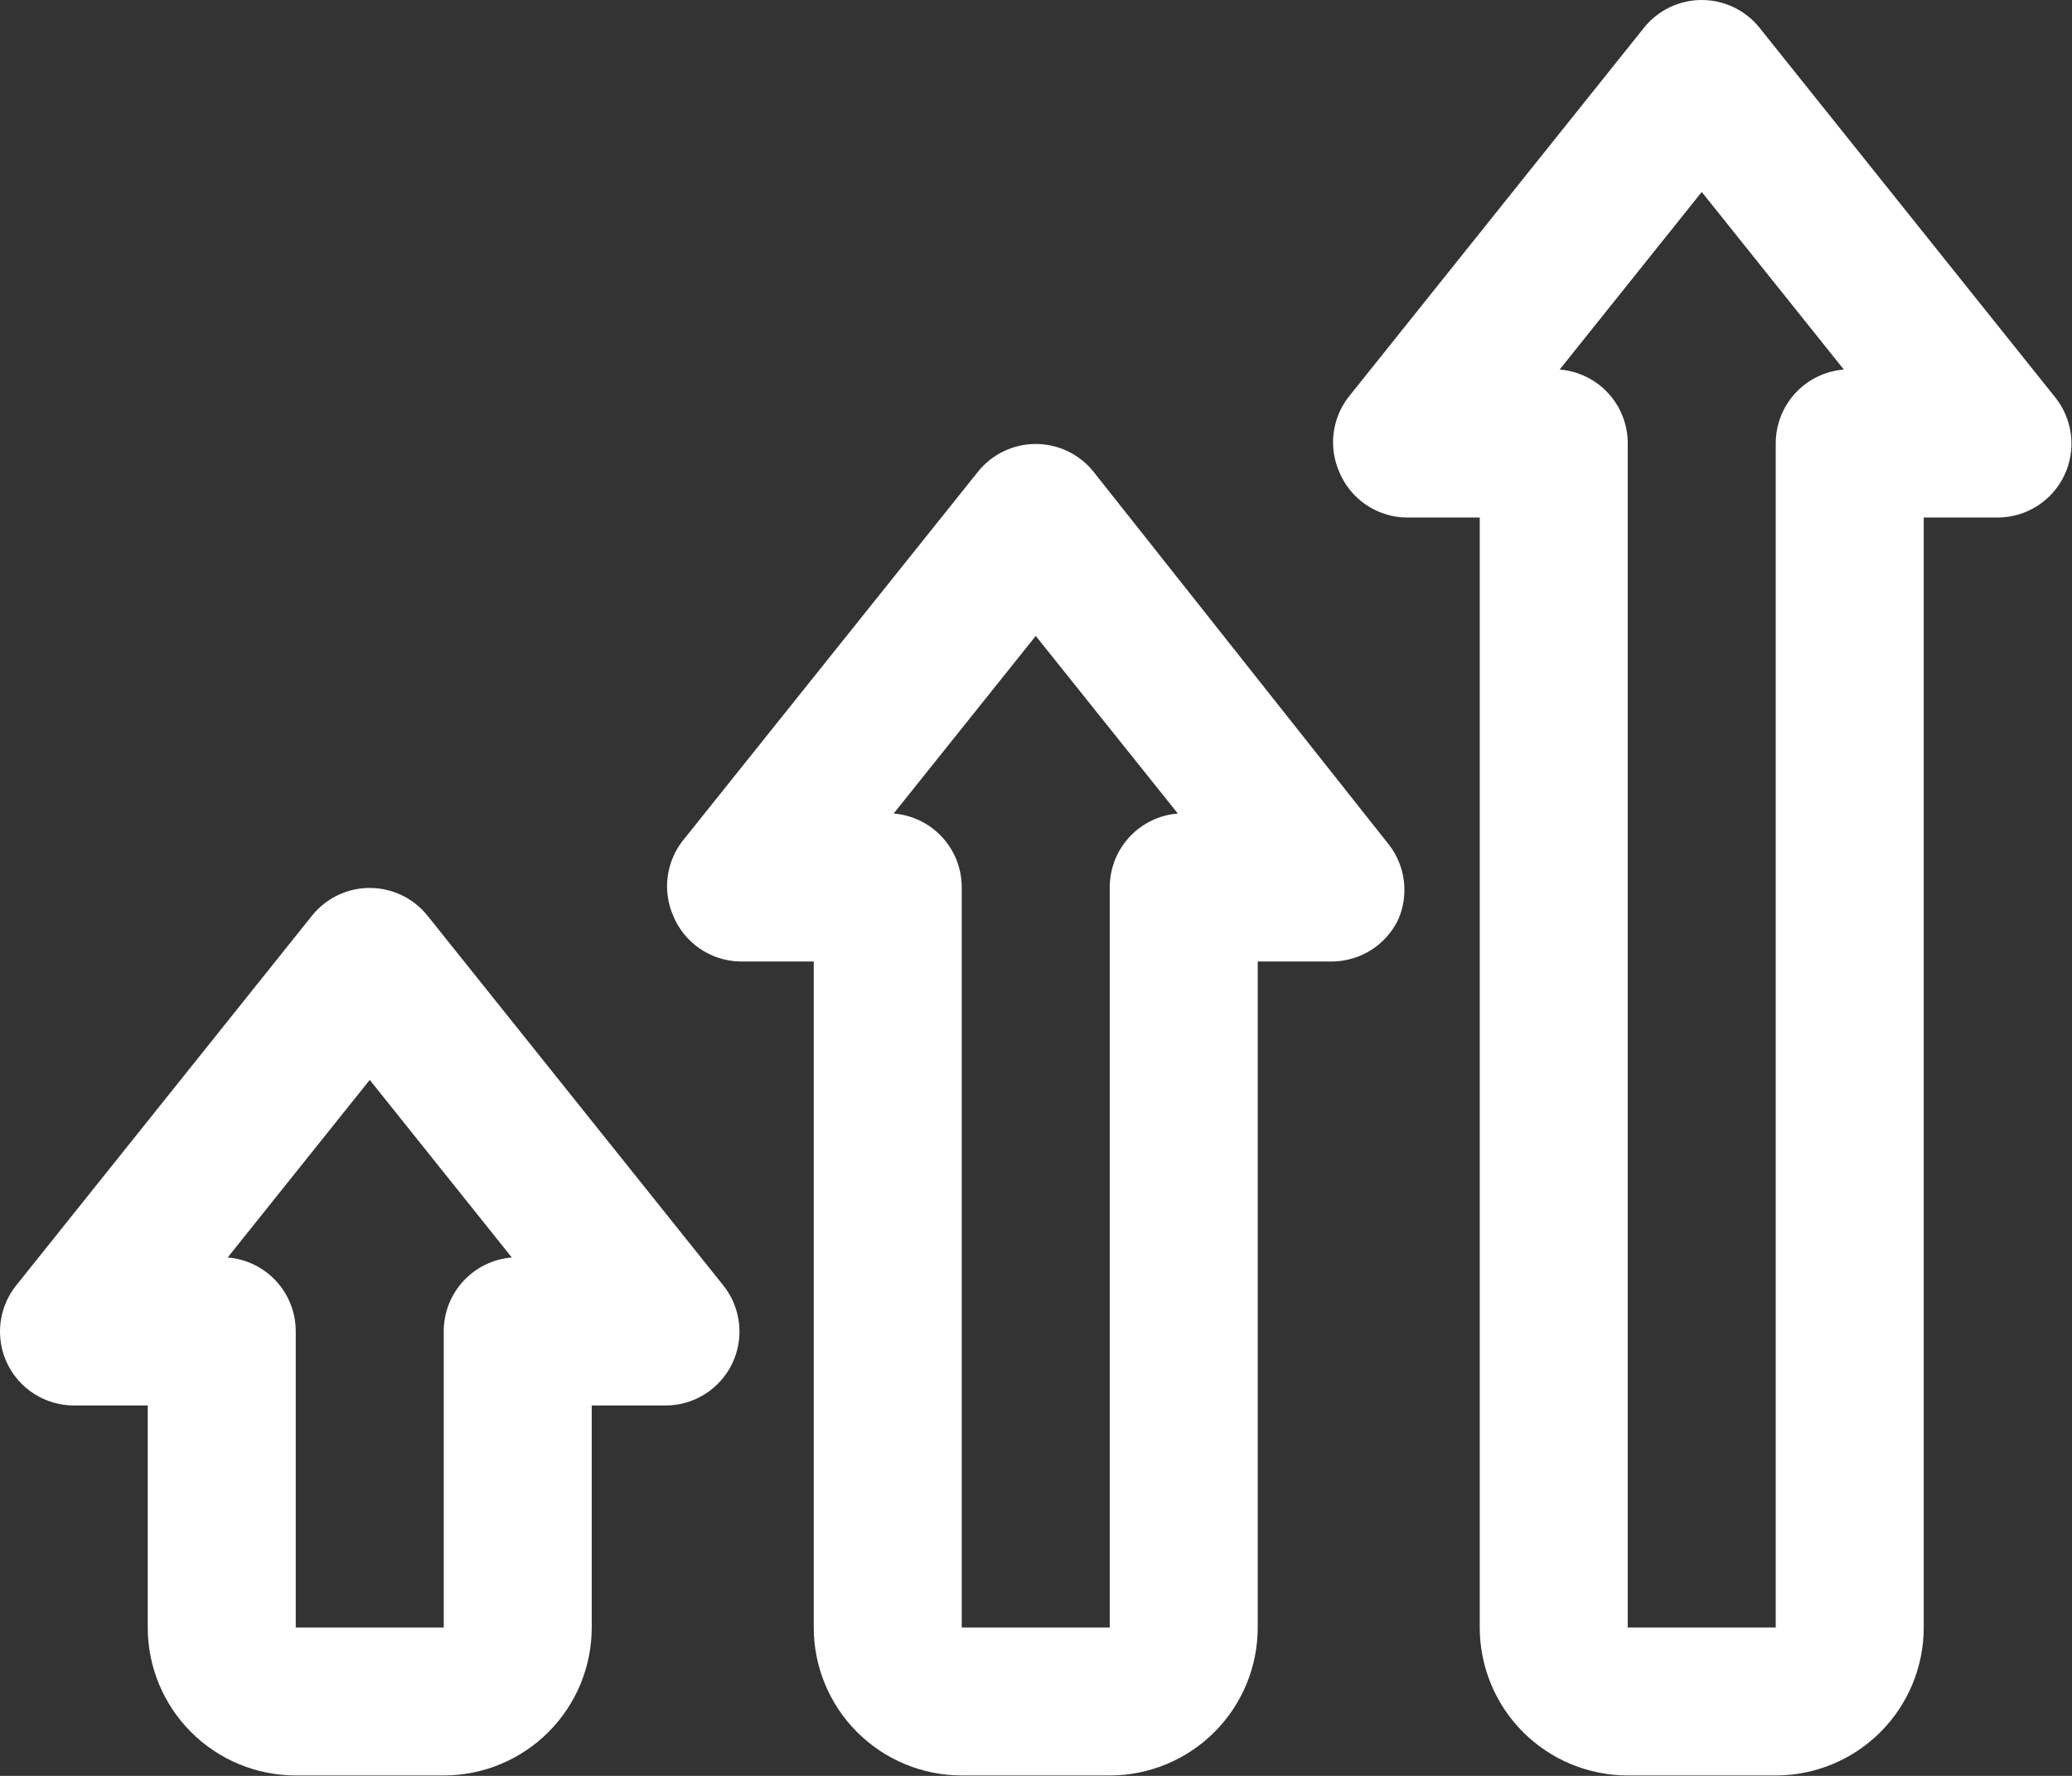 <?xml version="1.0" encoding="UTF-8"?> <svg xmlns="http://www.w3.org/2000/svg" width="448" height="384" viewBox="0 0 448 384" fill="none"><rect x="0" y="0" width="448" height="384" fill="#333333" stroke="none"/><path d="M444.424 85.987L380.424 5.988C378.925 4.119 377.025 2.611 374.865 1.574C372.705 0.538 370.34 0 367.944 0C365.548 0 363.183 0.538 361.023 1.574C358.863 2.611 356.963 4.119 355.464 5.988L291.464 85.987C289.757 88.246 288.68 90.917 288.342 93.728C288.005 96.539 288.42 99.389 289.544 101.988C290.723 104.86 292.712 107.327 295.269 109.089C297.826 110.85 300.84 111.83 303.944 111.908H319.944V351.908C319.944 360.394 323.315 368.534 329.316 374.535C335.318 380.536 343.457 383.908 351.944 383.908H383.944C392.431 383.908 400.57 380.536 406.571 374.535C412.572 368.534 415.944 360.394 415.944 351.908V111.908H431.944C434.96 111.899 437.912 111.038 440.459 109.425C443.007 107.811 445.047 105.51 446.344 102.788C447.625 100.087 448.124 97.082 447.784 94.113C447.445 91.144 446.281 88.329 444.424 85.987ZM383.944 95.907V351.908H351.944V95.907C351.957 91.877 350.448 87.99 347.719 85.023C344.99 82.057 341.242 80.23 337.224 79.907L367.944 41.508L398.664 79.907C394.646 80.23 390.898 82.057 388.169 85.023C385.44 87.99 383.931 91.877 383.944 95.907Z" fill="white"></path><path d="M236.424 101.988C234.925 100.119 233.025 98.611 230.865 97.574C228.705 96.538 226.34 96 223.944 96C221.548 96 219.183 96.538 217.023 97.574C214.863 98.611 212.963 100.119 211.464 101.988L147.464 181.988C145.757 184.246 144.68 186.917 144.343 189.728C144.005 192.539 144.42 195.389 145.544 197.988C146.723 200.86 148.712 203.327 151.269 205.089C153.826 206.85 156.84 207.83 159.944 207.908H175.944V351.908C175.944 360.394 179.316 368.534 185.317 374.535C191.318 380.536 199.457 383.908 207.944 383.908H239.944C248.431 383.908 256.57 380.536 262.572 374.535C268.573 368.534 271.944 360.394 271.944 351.908V207.908H287.944C290.96 207.899 293.912 207.038 296.46 205.425C299.007 203.811 301.047 201.51 302.344 198.788C303.468 196.189 303.883 193.339 303.545 190.528C303.208 187.717 302.131 185.046 300.424 182.788L236.424 101.988ZM239.944 191.908V351.908H207.944V191.908C207.957 187.877 206.448 183.99 203.719 181.023C200.99 178.057 197.242 176.23 193.224 175.908L223.944 137.508L254.664 175.908C250.646 176.23 246.898 178.057 244.169 181.023C241.44 183.99 239.931 187.877 239.944 191.908ZM92.424 197.988C90.925 196.119 89.025 194.611 86.865 193.574C84.705 192.538 82.34 192 79.944 192C77.548 192 75.183 192.538 73.023 193.574C70.863 194.611 68.963 196.119 67.464 197.988L3.464 277.988C1.607 280.329 0.443 283.144 0.103 286.113C-0.236 289.082 0.263 292.087 1.544 294.788C2.841 297.51 4.881 299.811 7.429 301.425C9.976 303.038 12.928 303.899 15.944 303.908H31.944V351.908C31.944 360.394 35.316 368.534 41.317 374.535C47.318 380.536 55.457 383.908 63.944 383.908H95.944C104.431 383.908 112.57 380.536 118.572 374.535C124.573 368.534 127.944 360.394 127.944 351.908V303.908H143.944C146.96 303.899 149.912 303.038 152.46 301.425C155.007 299.811 157.047 297.51 158.344 294.788C159.625 292.087 160.124 289.082 159.785 286.113C159.445 283.144 158.281 280.329 156.424 277.988L92.424 197.988ZM95.944 287.908V351.908H63.944V287.908C63.957 283.877 62.448 279.99 59.719 277.023C56.99 274.057 53.242 272.23 49.224 271.908L79.944 233.508L110.664 271.908C106.646 272.23 102.898 274.057 100.169 277.023C97.44 279.99 95.931 283.877 95.944 287.908Z" fill="white"></path></svg> 